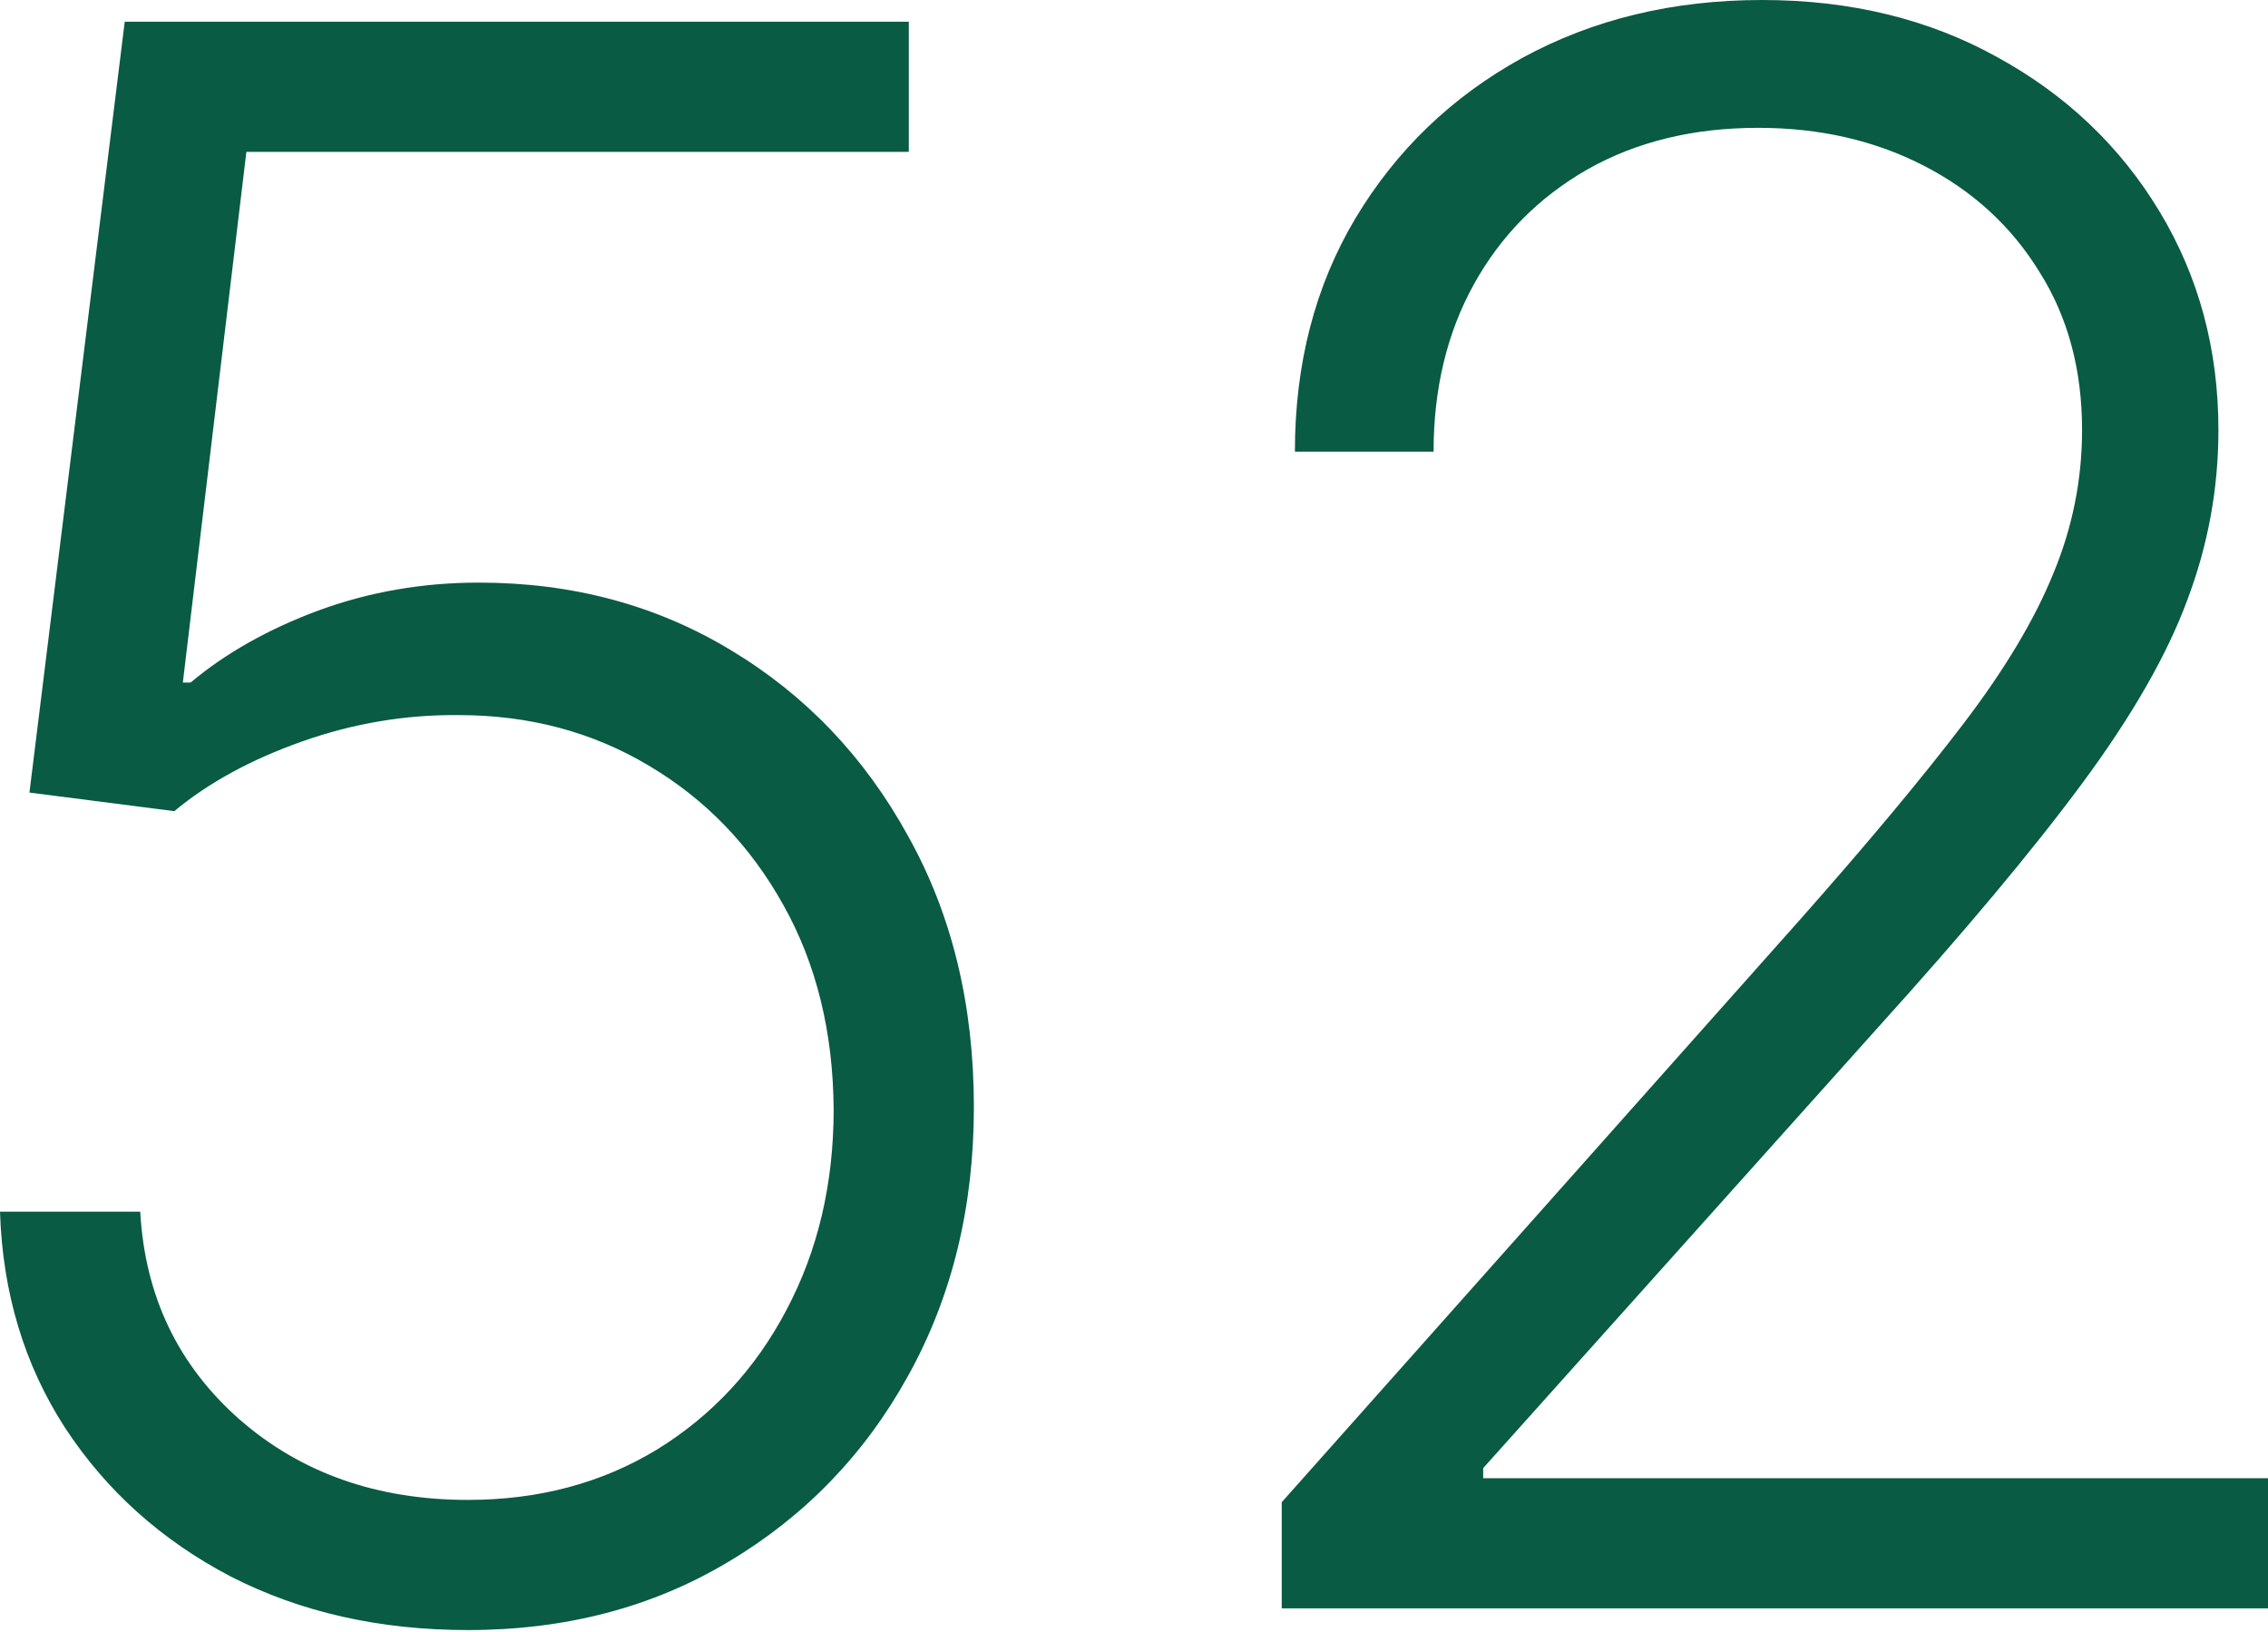 <?xml version="1.0" encoding="UTF-8"?> <svg xmlns="http://www.w3.org/2000/svg" width="499" height="359" viewBox="0 0 499 359" fill="none"> <path d="M102.959 358.653C83.527 358.653 66.139 354.733 50.798 346.891C35.57 338.936 23.41 328.027 14.319 314.162C5.341 300.298 0.568 284.445 0 266.603H30.854C31.877 285.127 39.15 300.355 52.673 312.287C66.196 324.106 82.958 330.016 102.959 330.016C118.528 330.016 132.393 326.322 144.552 318.935C156.712 311.435 166.201 301.207 173.019 288.252C179.952 275.183 183.418 260.467 183.418 244.102C183.304 227.056 179.611 212.055 172.338 199.1C165.065 186.031 155.178 175.804 142.677 168.417C130.29 161.03 116.369 157.337 100.914 157.337C89.209 157.223 77.731 159.155 66.48 163.133C55.23 167.11 45.854 172.224 38.354 178.474L6.478 174.383L27.445 4.773H199.953V33.411H54.207L40.229 150.178H41.934C49.661 143.7 59.037 138.416 70.06 134.325C81.197 130.233 92.959 128.188 105.346 128.188C125.915 128.188 144.382 133.131 160.746 143.018C177.224 152.905 190.236 166.542 199.782 183.929C209.442 201.203 214.271 221.09 214.271 243.591C214.271 265.637 209.442 285.354 199.782 302.742C190.236 320.015 177.054 333.652 160.235 343.653C143.529 353.653 124.438 358.653 102.959 358.653Z" fill="#095B43"></path> <path d="M282.003 353.88V330.527L396.042 202.339C410.93 185.52 422.919 171.144 432.01 159.212C441.101 147.28 447.693 136.256 451.784 126.142C455.988 116.028 458.091 105.516 458.091 94.607C458.091 81.311 454.966 69.719 448.715 59.832C442.579 49.832 434.112 42.047 423.317 36.479C412.521 30.91 400.361 28.126 386.838 28.126C372.519 28.126 359.961 31.195 349.165 37.331C338.483 43.468 330.187 51.877 324.278 62.56C318.368 73.242 315.414 85.515 315.414 99.38H284.901C284.901 80.061 289.333 62.958 298.197 48.07C307.175 33.07 319.391 21.308 334.846 12.785C350.415 4.262 368.03 0 387.69 0C407.123 0 424.396 4.205 439.51 12.614C454.625 20.91 466.5 32.217 475.137 46.536C483.774 60.855 488.092 76.879 488.092 94.607C488.092 107.448 485.819 119.892 481.274 131.938C476.842 143.984 469.171 157.394 458.261 172.167C447.352 186.941 432.237 205.01 412.918 226.374L326.323 323.027V325.243H499.002V353.88H282.003Z" fill="#095B43"></path> </svg> 